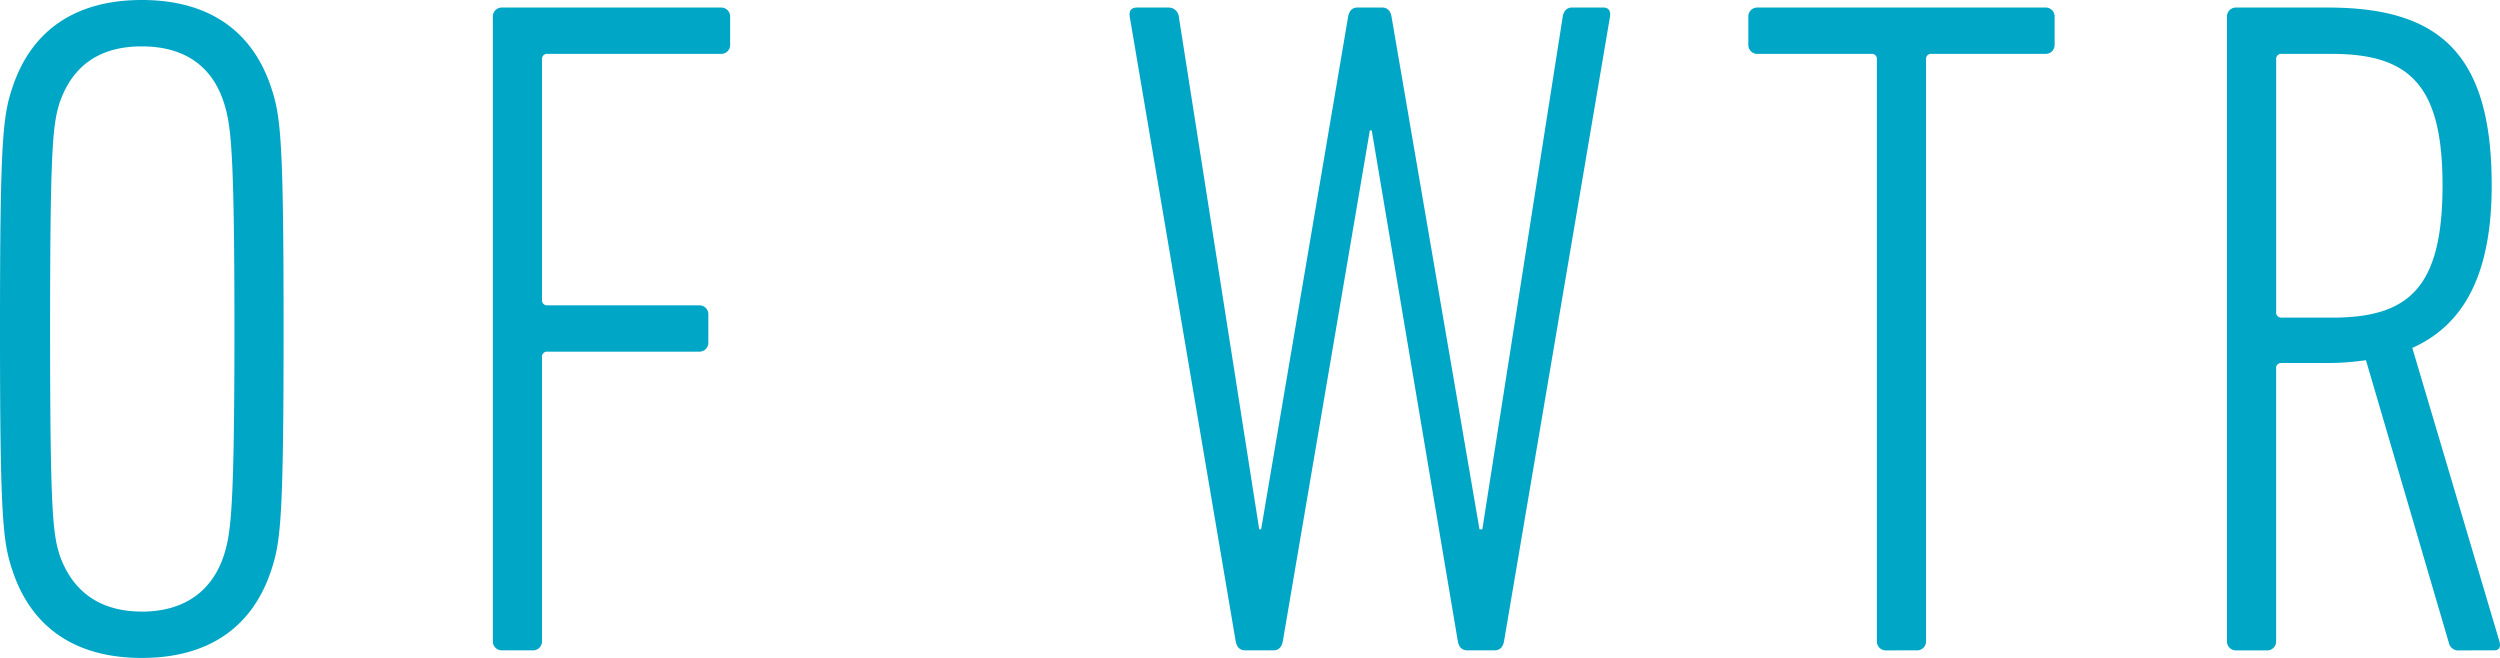 <svg xmlns="http://www.w3.org/2000/svg" width="248" height="65.268" viewBox="0 0 248 65.268">
  <path id="YR_TAP_WTR" data-name="YR TAP WTR" d="M74.242,75.068c6.564,0,10.972-3,12.847-8.721.938-2.813,1.219-5.251,1.219-23.913s-.281-21.1-1.219-23.913C85.214,12.8,80.807,9.8,74.242,9.8s-10.972,3-12.847,8.721c-.938,2.813-1.219,5.251-1.219,23.913s.281,21.1,1.219,23.913C63.27,72.068,67.678,75.068,74.242,75.068Zm0-4.6c-4.032,0-6.846-1.876-8.159-5.627-.656-2.157-.938-4.126-.938-22.413s.281-20.256.938-22.413C67.4,16.177,70.21,14.4,74.242,14.4s6.939,1.782,8.159,5.627c.656,2.157,1.032,4.126,1.032,22.413S83.057,62.69,82.4,64.847C81.182,68.6,78.275,70.473,74.242,70.473Zm34.825,2.907a.886.886,0,0,0,.938.938h3a.886.886,0,0,0,.938-.938V45.247a.5.5,0,0,1,.563-.563h15a.886.886,0,0,0,.938-.938v-2.72a.886.886,0,0,0-.938-.938h-15a.5.5,0,0,1-.563-.563V15.708a.5.5,0,0,1,.563-.563h17.161a.886.886,0,0,0,.938-.938v-2.72a.886.886,0,0,0-.938-.938H110.005a.886.886,0,0,0-.938.938Zm99.377.938c.563,0,.844-.375.938-.938l10.5-61.892c.094-.563-.094-.938-.656-.938h-3.095c-.563,0-.844.375-.938.938l-7.971,50.827h-.281l-8.721-50.827c-.094-.563-.375-.938-.938-.938h-2.438c-.563,0-.844.375-.938.938l-8.627,50.827h-.188l-7.971-50.827a1.022,1.022,0,0,0-1.032-.938H173c-.656,0-.844.375-.75.938l10.5,61.892c.094.563.375.938.938.938H186.5c.563,0,.844-.375.938-.938l8.627-50.639h.188l8.534,50.639c.094.563.375.938.938.938Zm41.858,0a.886.886,0,0,0,.938-.938V15.708a.5.5,0,0,1,.563-.563h11.253a.886.886,0,0,0,.938-.938v-2.72a.886.886,0,0,0-.938-.938H234.549a.886.886,0,0,0-.938.938v2.72a.886.886,0,0,0,.938.938H245.8a.5.5,0,0,1,.563.563V73.38a.886.886,0,0,0,.938.938Zm57.332,0c.469,0,.656-.375.469-.938L299.476,44.31c5.064-2.251,7.877-7.221,7.877-16.13,0-12.941-5.064-17.63-16.223-17.63h-9.1a.886.886,0,0,0-.938.938V73.38a.886.886,0,0,0,.938.938h3a.886.886,0,0,0,.938-.938V46.373a.5.5,0,0,1,.563-.563h4.408a25.939,25.939,0,0,0,3.939-.281l8.252,28.133a.946.946,0,0,0,1.032.656Zm-16.13-33.009h-4.97a.5.5,0,0,1-.563-.563V15.708a.5.5,0,0,1,.563-.563h4.97c7.783,0,10.972,3.188,10.972,13.035C302.477,38.4,299.1,41.309,291.505,41.309Z" transform="translate(-60.176 -9.8)" fill="#00a6c6"/>
</svg>
